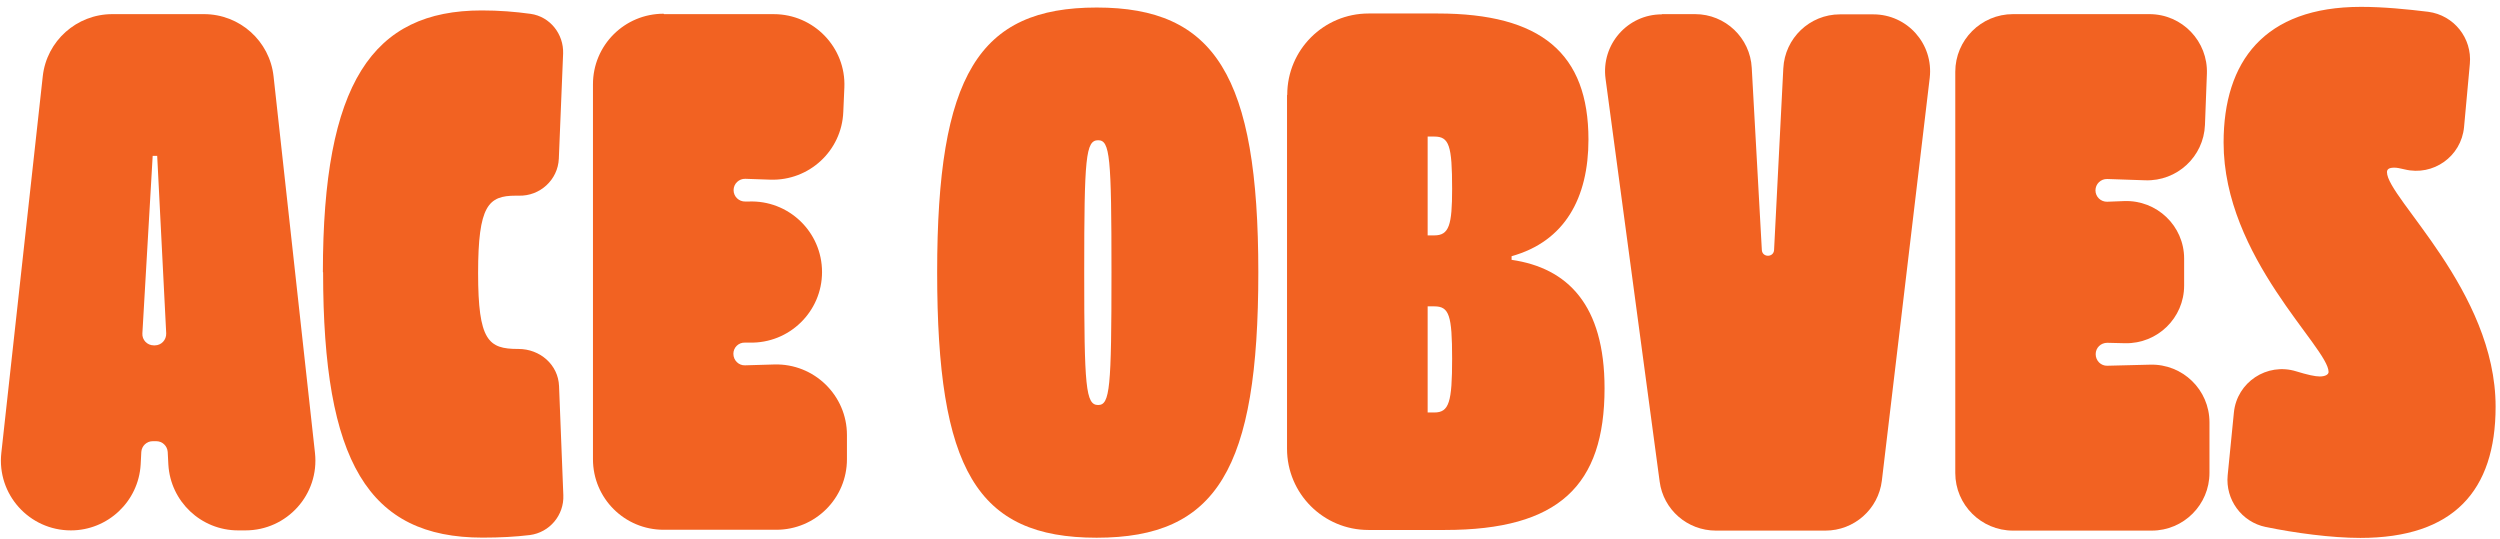 <?xml version="1.0" encoding="UTF-8"?> <svg xmlns="http://www.w3.org/2000/svg" width="306" height="66" viewBox="0 0 306 66" fill="none"><path d="M13.722 1.73L24.969 1.73C29.331 1.73 33.01 5.011 33.483 9.34L38.554 55.447C39.106 60.511 35.138 64.92 30.04 64.92H29.147C24.601 64.92 20.869 61.377 20.607 56.864L20.528 55.315C20.475 54.581 19.871 54.003 19.135 54.003H18.688C17.953 54.003 17.348 54.581 17.296 55.315L17.217 56.864C16.954 61.377 13.196 64.92 8.677 64.92C3.579 64.92 -0.389 60.511 0.162 55.447L5.234 9.34C5.707 5.011 9.386 1.73 13.748 1.73H13.722ZM18.951 42.273C19.739 42.273 20.37 41.617 20.344 40.804L19.24 19.076H18.688L17.427 40.804C17.374 41.591 18.005 42.273 18.82 42.273H18.951Z" fill="#F26222"></path><path d="M39.521 33.318C39.521 10.199 45.565 1.277 58.967 1.277C61.095 1.277 63.066 1.435 64.958 1.697C67.323 2.038 69.005 4.164 68.926 6.552L68.401 19.41C68.296 22.008 66.088 24.029 63.487 23.95C63.355 23.95 63.25 23.95 63.119 23.95C59.781 23.95 58.52 25.131 58.52 33.423C58.52 41.715 59.782 42.712 63.408 42.712C63.408 42.712 63.434 42.712 63.46 42.712C66.088 42.712 68.322 44.628 68.427 47.252L68.952 60.609C69.058 63.05 67.271 65.175 64.853 65.49C63.119 65.7 61.227 65.805 59.072 65.805C45.066 65.805 39.547 56.516 39.547 33.318H39.521Z" fill="#F26222"></path><path d="M81.277 1.732L94.705 1.732C99.619 1.732 103.561 5.826 103.35 10.707L103.219 13.698C103.035 18.448 99.041 22.148 94.284 21.991L91.236 21.886C90.448 21.859 89.791 22.489 89.791 23.276C89.791 24.064 90.448 24.693 91.236 24.667H91.604C96.518 24.457 100.617 28.367 100.617 33.301C100.617 38.155 96.597 42.065 91.735 41.934H91.184C90.395 41.908 89.765 42.538 89.765 43.299C89.765 44.112 90.422 44.742 91.184 44.716L94.784 44.611C99.645 44.479 103.666 48.389 103.666 53.244V56.209C103.666 60.985 99.803 64.843 95.02 64.843H81.224C76.442 64.843 72.579 60.985 72.579 56.209V10.313C72.579 5.537 76.442 1.68 81.224 1.68L81.277 1.732Z" fill="#F26222"></path><path d="M114.708 33.33C114.708 9.214 119.779 0.922 134.232 0.922C148.685 0.922 154.019 9.24 154.019 33.33C154.019 57.42 148.948 65.817 134.232 65.817C119.516 65.817 114.708 57.42 114.708 33.33ZM134.416 49.574C135.861 49.574 136.045 47.5 136.045 33.33C136.045 19.16 135.861 17.165 134.416 17.165C132.892 17.165 132.708 19.238 132.708 33.33C132.708 47.422 132.892 49.574 134.416 49.574Z" fill="#F26222"></path><path d="M157.559 11.598C157.559 6.087 162.026 1.652 167.518 1.652L175.98 1.652C188.645 1.652 194.427 6.533 194.427 17.082C194.427 24.22 191.536 29.547 185.019 31.358V31.804C191.878 32.801 196.397 37.314 196.397 47.522C196.397 59.436 190.8 64.868 176.873 64.868H167.492C161.973 64.868 157.532 60.407 157.532 54.922V11.65L157.559 11.598ZM175.559 28.812C177.372 28.812 177.74 27.553 177.74 23.118C177.74 17.791 177.372 16.715 175.559 16.715H174.744V28.812H175.559ZM175.559 50.488C177.372 50.488 177.74 49.228 177.74 43.901C177.74 38.574 177.372 37.498 175.559 37.498H174.744V50.488H175.559Z" fill="#F26222"></path><path d="M203.43 1.73H207.477C211.182 1.73 214.23 4.643 214.414 8.317L215.649 30.596C215.702 31.541 217.095 31.541 217.147 30.596L218.277 8.37C218.461 4.67 221.509 1.757 225.214 1.757L229.288 1.757C233.466 1.757 236.672 5.378 236.199 9.524L230.339 58.832C229.918 62.322 226.949 64.946 223.428 64.946H210.026C206.531 64.946 203.588 62.374 203.141 58.937L196.519 9.629C195.967 5.457 199.199 1.757 203.404 1.757L203.43 1.73Z" fill="#F26222"></path><path d="M246.394 1.73L263.081 1.73C267.101 1.73 270.281 5.063 270.123 9.052L269.887 15.297C269.729 19.181 266.471 22.199 262.582 22.068L257.93 21.91C257.142 21.884 256.485 22.514 256.485 23.301C256.485 24.088 257.142 24.718 257.93 24.692L259.98 24.613C264.001 24.456 267.338 27.657 267.338 31.646V34.952C267.338 38.915 264.079 42.09 260.111 42.011L257.93 41.959C257.142 41.959 256.511 42.562 256.511 43.349C256.511 44.163 257.168 44.793 257.93 44.766L263.186 44.635C267.154 44.53 270.439 47.705 270.439 51.694V57.887C270.439 61.771 267.285 64.946 263.37 64.946H246.394C242.505 64.946 239.326 61.797 239.326 57.887V8.789C239.326 4.906 242.479 1.73 246.394 1.73Z" fill="#F26222"></path><path d="M293.059 20.521C292.428 20.521 292.165 20.705 292.165 21.072C292.165 24.221 305.462 35.61 305.462 49.78C305.462 60.067 300.312 65.84 288.907 65.84C285.359 65.84 280.892 65.236 277.318 64.501C274.375 63.898 272.378 61.143 272.667 58.177L273.429 50.489C273.797 46.789 277.476 44.348 281.05 45.45C282.416 45.87 283.362 46.08 283.94 46.08C284.65 46.08 285.018 45.818 285.018 45.529C285.018 42.538 272.168 31.542 272.168 17.451C272.168 7.531 277.134 0.84 288.986 0.84C291.745 0.84 294.636 1.129 297.211 1.443C300.364 1.863 302.598 4.671 302.309 7.82L301.599 15.561C301.258 19.156 297.815 21.597 294.32 20.731C293.768 20.6 293.374 20.521 293.085 20.521H293.059Z" fill="#F26222"></path></svg> 